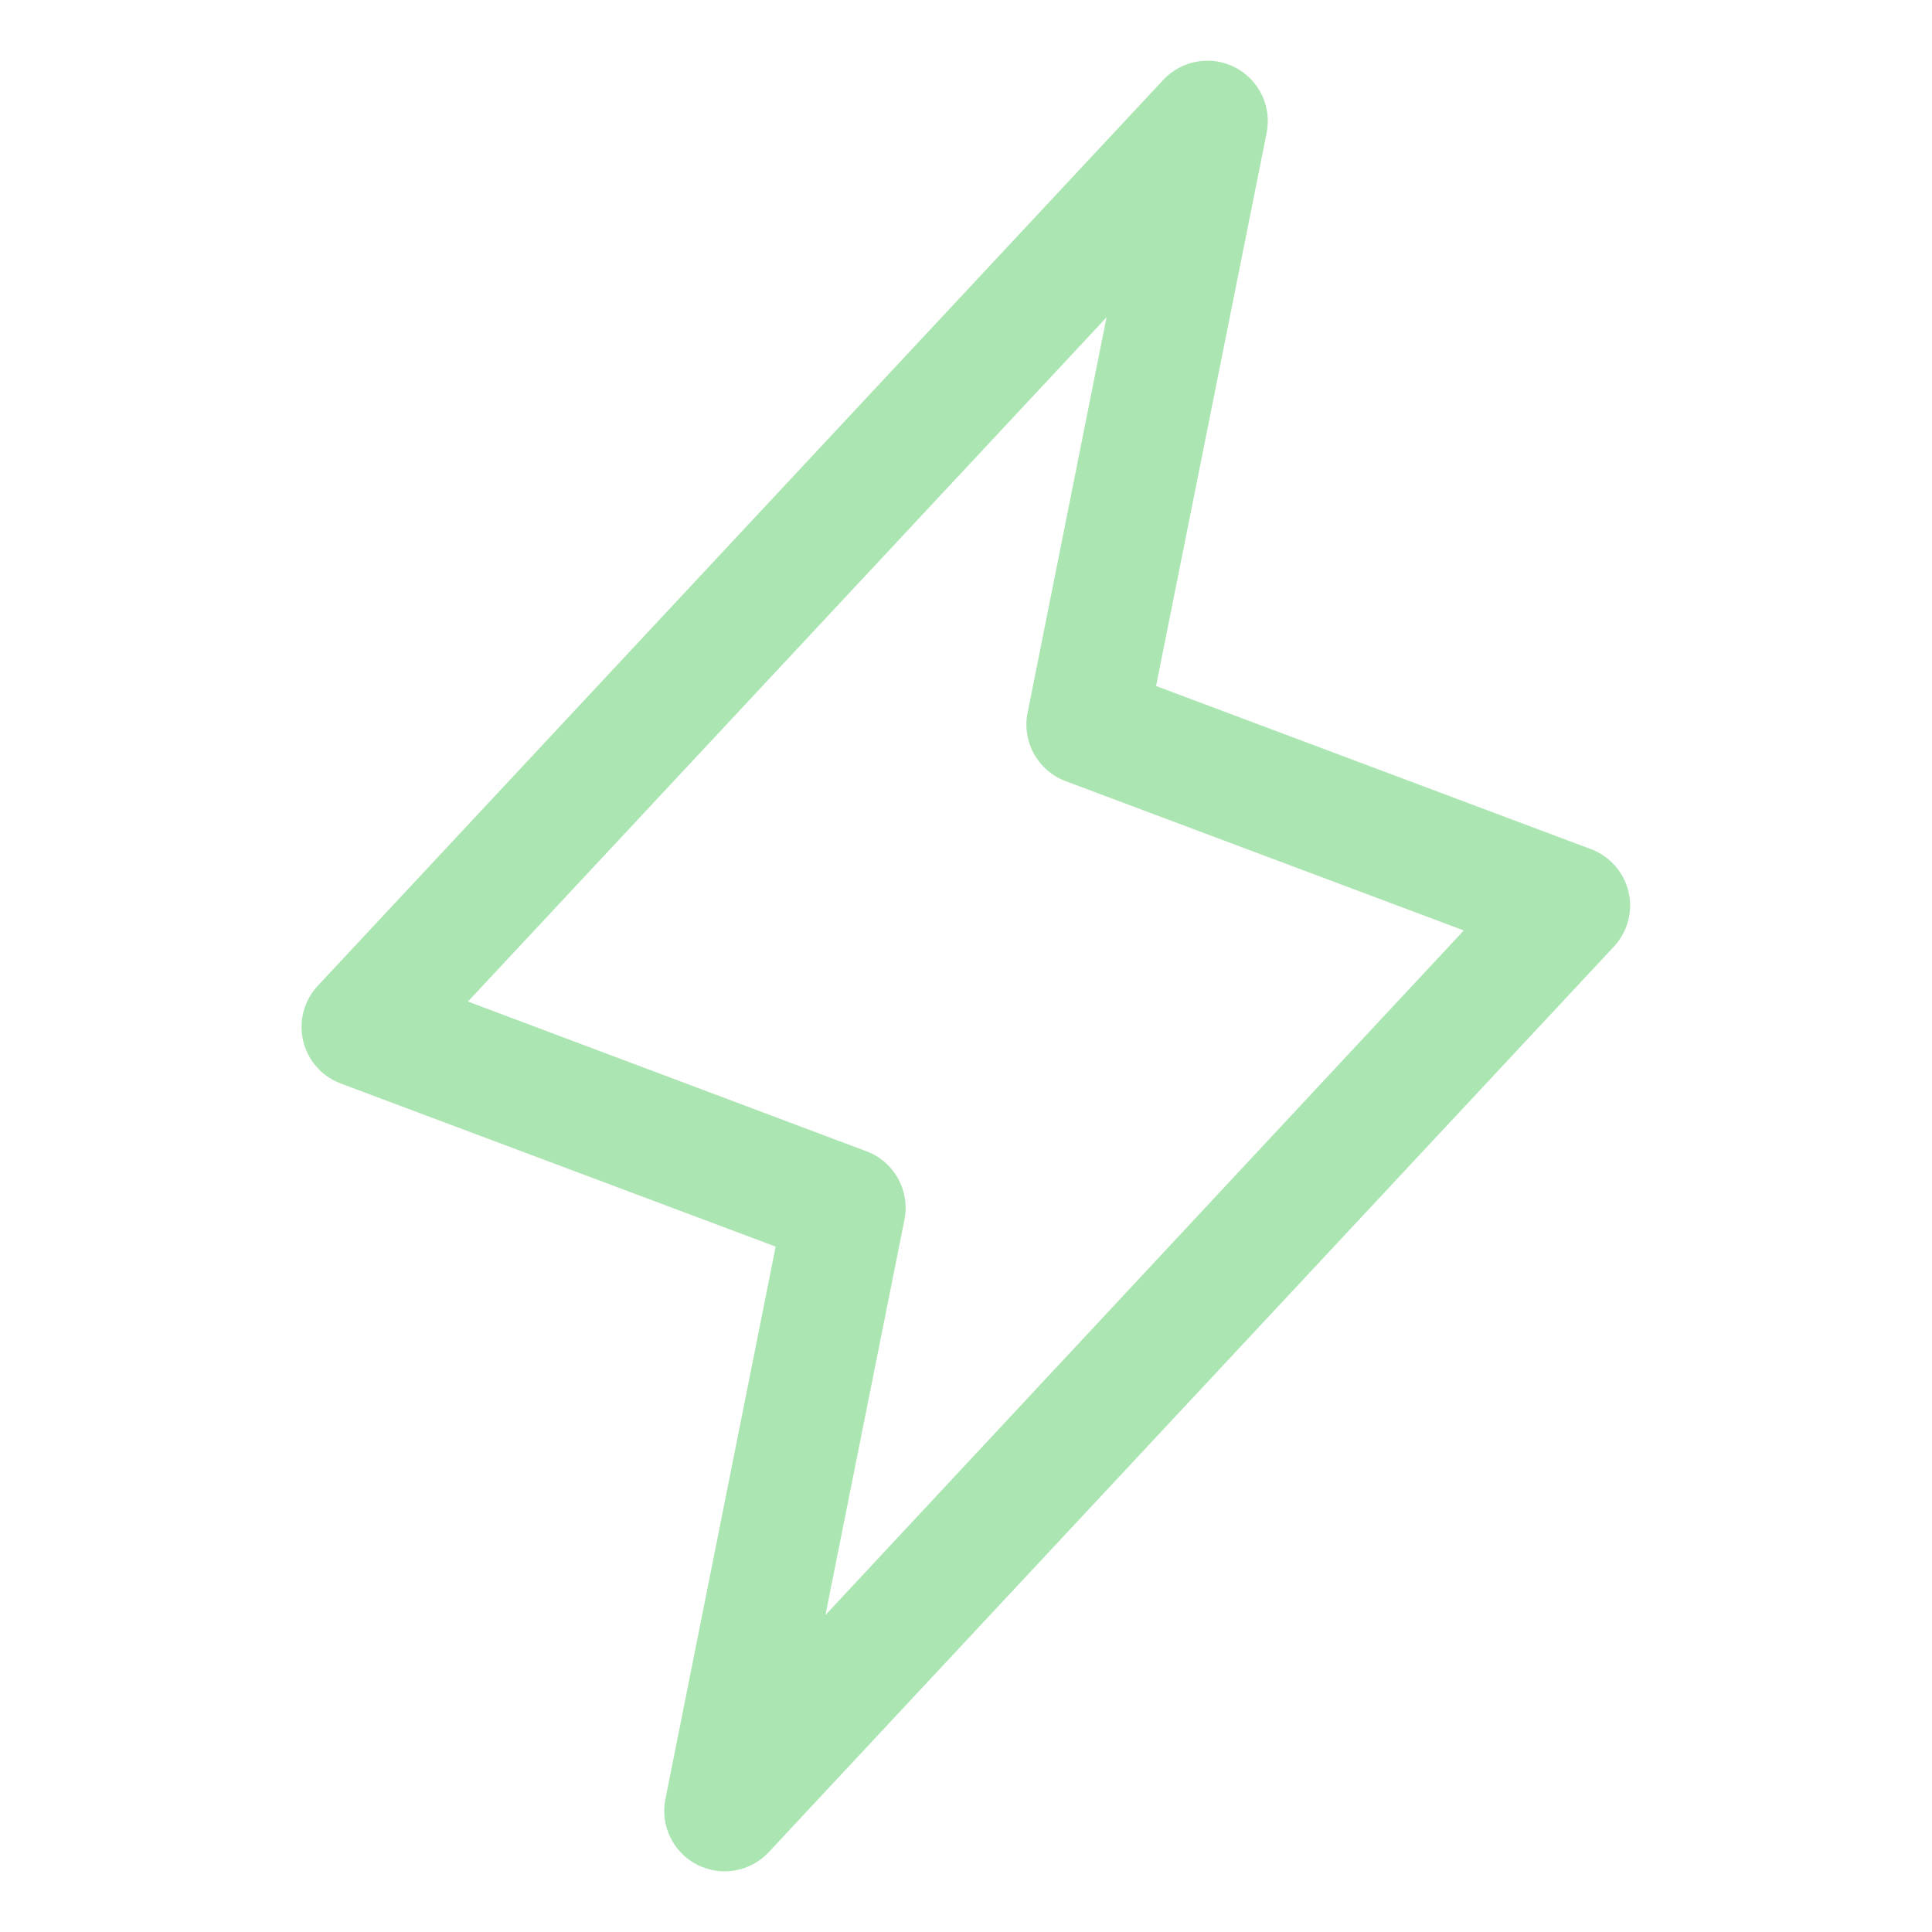 <svg width="72" height="72" viewBox="0 0 72 72" fill="none" xmlns="http://www.w3.org/2000/svg">
<path d="M60.691 33.236C60.606 32.875 60.433 32.541 60.188 32.263C59.943 31.985 59.633 31.773 59.285 31.644L43.083 25.566L47.206 4.942C47.299 4.463 47.234 3.966 47.02 3.527C46.807 3.088 46.456 2.73 46.021 2.508C45.587 2.286 45.092 2.211 44.611 2.295C44.13 2.379 43.689 2.617 43.355 2.973L11.855 36.723C11.599 36.993 11.414 37.321 11.317 37.68C11.219 38.038 11.211 38.416 11.295 38.778C11.379 39.14 11.55 39.476 11.796 39.755C12.04 40.035 12.351 40.249 12.699 40.379L28.907 46.457L24.796 67.059C24.702 67.538 24.767 68.034 24.981 68.473C25.195 68.912 25.545 69.27 25.98 69.492C26.414 69.715 26.91 69.789 27.39 69.706C27.872 69.622 28.312 69.384 28.646 69.027L60.146 35.277C60.397 35.008 60.578 34.681 60.673 34.325C60.769 33.968 60.775 33.594 60.691 33.236ZM30.761 60.188L33.706 45.456C33.811 44.933 33.727 44.39 33.47 43.924C33.212 43.457 32.798 43.097 32.299 42.908L17.438 37.325L41.237 11.827L38.296 26.559C38.19 27.081 38.274 27.624 38.531 28.091C38.789 28.557 39.204 28.917 39.702 29.107L54.552 34.675L30.761 60.188Z" fill="#ABE5B1"/>
</svg>
